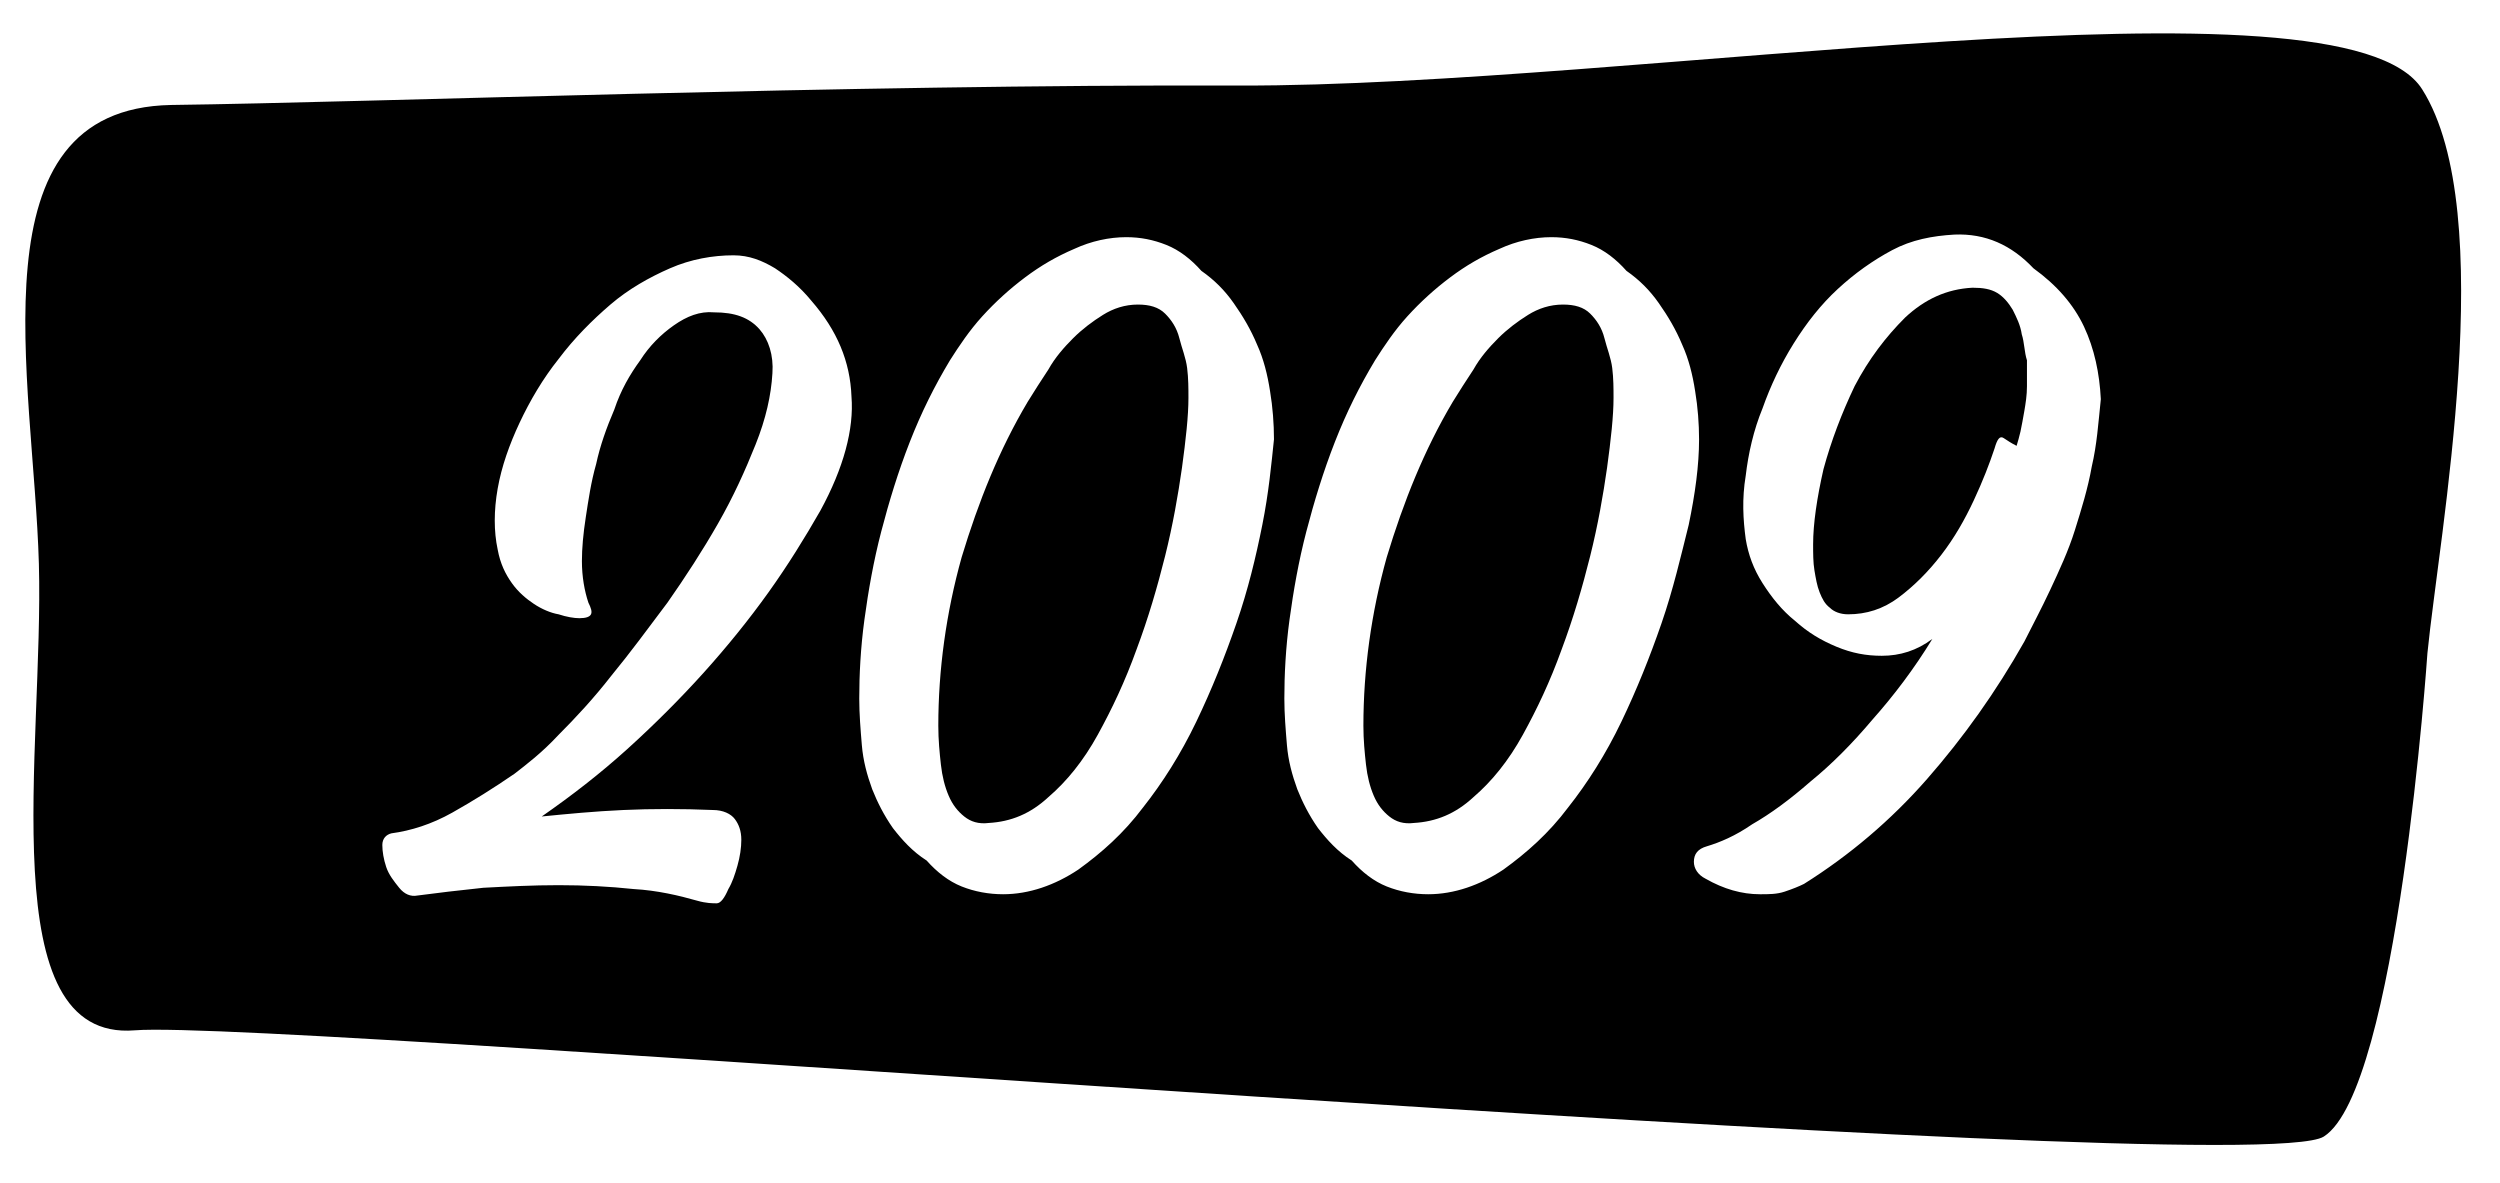 <?xml version="1.0" encoding="utf-8"?>
<!-- Generator: Adobe Illustrator 25.4.1, SVG Export Plug-In . SVG Version: 6.00 Build 0)  -->
<svg version="1.1" id="Capa_1" xmlns="http://www.w3.org/2000/svg" xmlns:xlink="http://www.w3.org/1999/xlink" x="0px" y="0px"
	 viewBox="0 0 192.9 91.3" style="enable-background:new 0 0 192.9 91.3;" xml:space="preserve">
<g>
	<path d="M123.8,26.1c-0.2-0.8-0.6-1.4-1.1-1.9c-0.5-0.5-1.2-0.7-2.1-0.7c-1,0-1.9,0.3-2.7,0.8c-0.8,0.5-1.6,1.1-2.3,1.8
		c-0.7,0.7-1.4,1.5-1.9,2.4c-0.6,0.9-1.1,1.7-1.6,2.5c-2.2,3.7-3.8,7.7-5.1,12c-1.2,4.3-1.8,8.7-1.8,13c0,1.1,0.1,2.1,0.2,3
		c0.1,0.9,0.3,1.7,0.6,2.4c0.3,0.7,0.7,1.2,1.2,1.6c0.5,0.4,1.1,0.6,1.9,0.5c1.7-0.1,3.2-0.7,4.6-2c1.4-1.2,2.7-2.8,3.8-4.8
		c1.1-2,2.1-4.1,3-6.6c0.9-2.4,1.6-4.8,2.2-7.2c0.6-2.4,1-4.7,1.3-6.8c0.3-2.2,0.5-4,0.5-5.4c0-0.7,0-1.5-0.1-2.3
		S124,26.9,123.8,26.1z"/>
	<path d="M91,26.1c-0.2-0.8-0.6-1.4-1.1-1.9c-0.5-0.5-1.2-0.7-2.1-0.7c-1,0-1.9,0.3-2.7,0.8c-0.8,0.5-1.6,1.1-2.3,1.8
		c-0.7,0.7-1.4,1.5-1.9,2.4c-0.6,0.9-1.1,1.7-1.6,2.5c-2.2,3.7-3.8,7.7-5.1,12c-1.2,4.3-1.8,8.7-1.8,13c0,1.1,0.1,2.1,0.2,3
		c0.1,0.9,0.3,1.7,0.6,2.4c0.3,0.7,0.7,1.2,1.2,1.6c0.5,0.4,1.1,0.6,1.9,0.5c1.7-0.1,3.2-0.7,4.6-2c1.4-1.2,2.7-2.8,3.8-4.8
		c1.1-2,2.1-4.1,3-6.6c0.9-2.4,1.6-4.8,2.2-7.2c0.6-2.4,1-4.7,1.3-6.8c0.3-2.2,0.5-4,0.5-5.4c0-0.7,0-1.5-0.1-2.3S91.2,26.9,91,26.1
		z"/>
	<path d="M186.9,6.9c-6-9.6-61-0.2-91.3-0.3S28.8,7.9,13.2,8.1C-2.3,8.4,2.6,29.2,3,43.5c0.4,14.3-3.7,36.9,7.4,36
		c11.1-0.9,163.2,11.8,168.9,8.2s8-37.3,8-37.3C188.2,41.3,192.9,16.4,186.9,6.9z M63.3,39.4c-1.2,2.1-2.5,4.2-4,6.3
		c-1.5,2.1-3.2,4.2-5,6.2c-1.8,2-3.8,4-5.9,5.9c-2.1,1.9-4.3,3.6-6.6,5.2c2-0.2,4.1-0.4,6.3-0.5c2.2-0.1,4.5-0.1,6.9,0
		c0.8,0,1.4,0.3,1.7,0.7c0.3,0.4,0.5,0.9,0.5,1.6c0,0.6-0.1,1.3-0.3,2c-0.2,0.7-0.4,1.3-0.7,1.8c-0.3,0.7-0.6,1.1-0.9,1.1
		c-0.3,0-0.8,0-1.5-0.2c-1.4-0.4-3.1-0.8-4.9-0.9c-1.9-0.2-3.8-0.3-5.8-0.3c-2,0-3.9,0.1-5.8,0.2c-1.9,0.2-3.6,0.4-5.1,0.6
		c-0.5,0.1-1-0.1-1.4-0.6c-0.4-0.5-0.8-1-1-1.6c-0.2-0.6-0.3-1.2-0.3-1.7c0-0.5,0.3-0.8,0.7-0.9c1.5-0.2,3.1-0.7,4.7-1.6
		s3.2-1.9,4.8-3c0.9-0.7,2.1-1.6,3.4-3c1.3-1.3,2.7-2.8,4.1-4.6c1.4-1.7,2.8-3.6,4.3-5.6c1.4-2,2.7-4,3.9-6.1
		c1.2-2.1,2.1-4.1,2.9-6.1c0.8-2,1.2-3.8,1.3-5.5c0.1-1.4-0.3-2.6-1-3.4c-0.8-0.9-1.9-1.3-3.5-1.3C54,24,53,24.4,52,25.1
		c-1,0.7-1.9,1.6-2.6,2.7c-0.8,1.1-1.5,2.3-2,3.8c-0.6,1.4-1.1,2.8-1.4,4.2c-0.4,1.4-0.6,2.8-0.8,4.1c-0.2,1.3-0.3,2.4-0.3,3.4
		c0,1.2,0.2,2.3,0.5,3.2c0.2,0.4,0.3,0.7,0.2,0.9c-0.1,0.2-0.4,0.3-0.9,0.3c-0.4,0-1-0.1-1.6-0.3c-0.6-0.1-1.3-0.4-1.9-0.8
		c-0.6-0.4-1.2-0.9-1.7-1.6c-0.5-0.7-0.9-1.5-1.1-2.6c-0.3-1.4-0.3-3,0-4.7c0.3-1.7,0.9-3.4,1.7-5.1c0.8-1.7,1.8-3.4,3-4.9
		c1.2-1.6,2.6-3,4-4.2c1.4-1.2,3-2.1,4.6-2.8c1.6-0.7,3.3-1,4.9-1c1.2,0,2.2,0.4,3.2,1c0.9,0.6,1.9,1.4,2.8,2.5c2,2.3,3,4.7,3.1,7.4
		C65.9,33.1,65.1,36.1,63.3,39.4z M97.4,40.5c-0.5,2.5-1.1,5-2,7.6c-0.9,2.6-1.9,5.1-3.1,7.6c-1.2,2.5-2.6,4.7-4.1,6.6
		c-1.5,2-3.2,3.5-5,4.8c-1.8,1.2-3.8,1.9-5.8,1.9c-1.1,0-2.2-0.2-3.2-0.6c-1-0.4-1.9-1.1-2.7-2c-1.1-0.7-1.9-1.6-2.6-2.5
		c-0.7-1-1.2-2-1.6-3c-0.4-1.1-0.7-2.2-0.8-3.4c-0.1-1.2-0.2-2.4-0.2-3.6c0-1.8,0.1-3.9,0.4-6.1c0.3-2.2,0.7-4.5,1.3-6.8
		c0.6-2.3,1.3-4.6,2.2-6.9c0.9-2.3,1.9-4.3,3.1-6.3c0.7-1.1,1.5-2.3,2.5-3.4c1-1.1,2.1-2.1,3.3-3c1.2-0.9,2.4-1.6,3.8-2.2
		c1.3-0.6,2.7-0.9,4-0.9c1.1,0,2.1,0.2,3.1,0.6c1,0.4,1.9,1.1,2.7,2c1,0.7,1.8,1.5,2.5,2.5c0.7,1,1.3,2,1.8,3.2
		c0.5,1.1,0.8,2.3,1,3.6c0.2,1.2,0.3,2.5,0.3,3.7C98.1,35.8,97.9,38,97.4,40.5z M128.2,48.1c-0.9,2.6-1.9,5.1-3.1,7.6
		c-1.2,2.5-2.6,4.7-4.1,6.6c-1.5,2-3.2,3.5-5,4.8c-1.8,1.2-3.8,1.9-5.8,1.9c-1.1,0-2.2-0.2-3.2-0.6c-1-0.4-1.9-1.1-2.7-2
		c-1.1-0.7-1.9-1.6-2.6-2.5c-0.7-1-1.2-2-1.6-3c-0.4-1.1-0.7-2.2-0.8-3.4c-0.1-1.2-0.2-2.4-0.2-3.6c0-1.8,0.1-3.9,0.4-6.1
		c0.3-2.2,0.7-4.5,1.3-6.8c0.6-2.3,1.3-4.6,2.2-6.9c0.9-2.3,1.9-4.3,3.1-6.3c0.7-1.1,1.5-2.3,2.5-3.4c1-1.1,2.1-2.1,3.3-3
		c1.2-0.9,2.4-1.6,3.8-2.2c1.3-0.6,2.7-0.9,4-0.9c1.1,0,2.1,0.2,3.1,0.6c1,0.4,1.9,1.1,2.7,2c1,0.7,1.8,1.5,2.5,2.5
		c0.7,1,1.3,2,1.8,3.2c0.5,1.1,0.8,2.3,1,3.6c0.2,1.2,0.3,2.5,0.3,3.7c0,2-0.3,4.2-0.8,6.6C129.7,42.9,129.1,45.5,128.2,48.1z
		 M161.4,36c-0.3,1.7-0.8,3.3-1.3,4.9c-0.5,1.6-1.2,3.1-1.9,4.6c-0.7,1.5-1.4,2.8-2,4c-2.2,3.9-4.7,7.4-7.5,10.6
		c-2.8,3.2-6,5.9-9.5,8.1c-0.4,0.2-0.9,0.4-1.5,0.6c-0.6,0.2-1.2,0.2-1.9,0.2s-1.4-0.1-2.1-0.3c-0.7-0.2-1.4-0.5-2.1-0.9
		c-0.6-0.3-0.9-0.8-0.9-1.3c0-0.6,0.3-1,1-1.2c1-0.3,2.2-0.8,3.5-1.7c1.4-0.8,2.9-1.9,4.5-3.3c1.6-1.3,3.2-2.9,4.8-4.8
		c1.6-1.8,3.2-3.9,4.6-6.2c-1.2,0.9-2.5,1.3-3.9,1.3c-1.2,0-2.3-0.2-3.5-0.7c-1.2-0.5-2.2-1.1-3.2-2c-1-0.8-1.8-1.8-2.5-2.9
		c-0.7-1.1-1.1-2.2-1.3-3.4c-0.2-1.5-0.3-3.1,0-4.9c0.2-1.7,0.6-3.5,1.3-5.2c0.6-1.7,1.4-3.4,2.4-5c1-1.6,2.1-3,3.4-4.2
		c1.3-1.2,2.7-2.2,4.2-3c1.5-0.8,3.1-1.1,4.8-1.2c2.4-0.1,4.4,0.8,6.1,2.6c1.8,1.3,3.1,2.8,3.9,4.5c0.8,1.7,1.2,3.6,1.3,5.6
		C161.9,32.7,161.8,34.3,161.4,36z"/>
	<path d="M156,25.8c-0.1-0.7-0.4-1.3-0.7-1.9c-0.3-0.5-0.7-1-1.2-1.3c-0.5-0.3-1.1-0.4-1.9-0.4c-2,0.1-3.7,0.9-5.2,2.3
		c-1.5,1.5-2.8,3.2-3.9,5.3c-1,2.1-1.8,4.2-2.4,6.4c-0.5,2.2-0.8,4.2-0.8,5.8c0,0.7,0,1.4,0.1,2c0.1,0.6,0.2,1.2,0.4,1.7
		c0.2,0.5,0.4,0.9,0.8,1.2c0.3,0.3,0.8,0.5,1.4,0.5c1.4,0,2.7-0.4,3.9-1.3c1.2-0.9,2.3-2,3.3-3.3c1-1.3,1.8-2.7,2.5-4.2
		c0.7-1.5,1.2-2.8,1.6-4c0.2-0.7,0.4-1,0.7-0.8c0.3,0.2,0.6,0.4,1,0.6c0.1-0.3,0.2-0.7,0.3-1.1c0.1-0.5,0.2-1,0.3-1.6
		c0.1-0.6,0.2-1.2,0.2-1.9c0-0.7,0-1.3,0-2C156.2,27.2,156.2,26.4,156,25.8z"/>
</g>
</svg>
